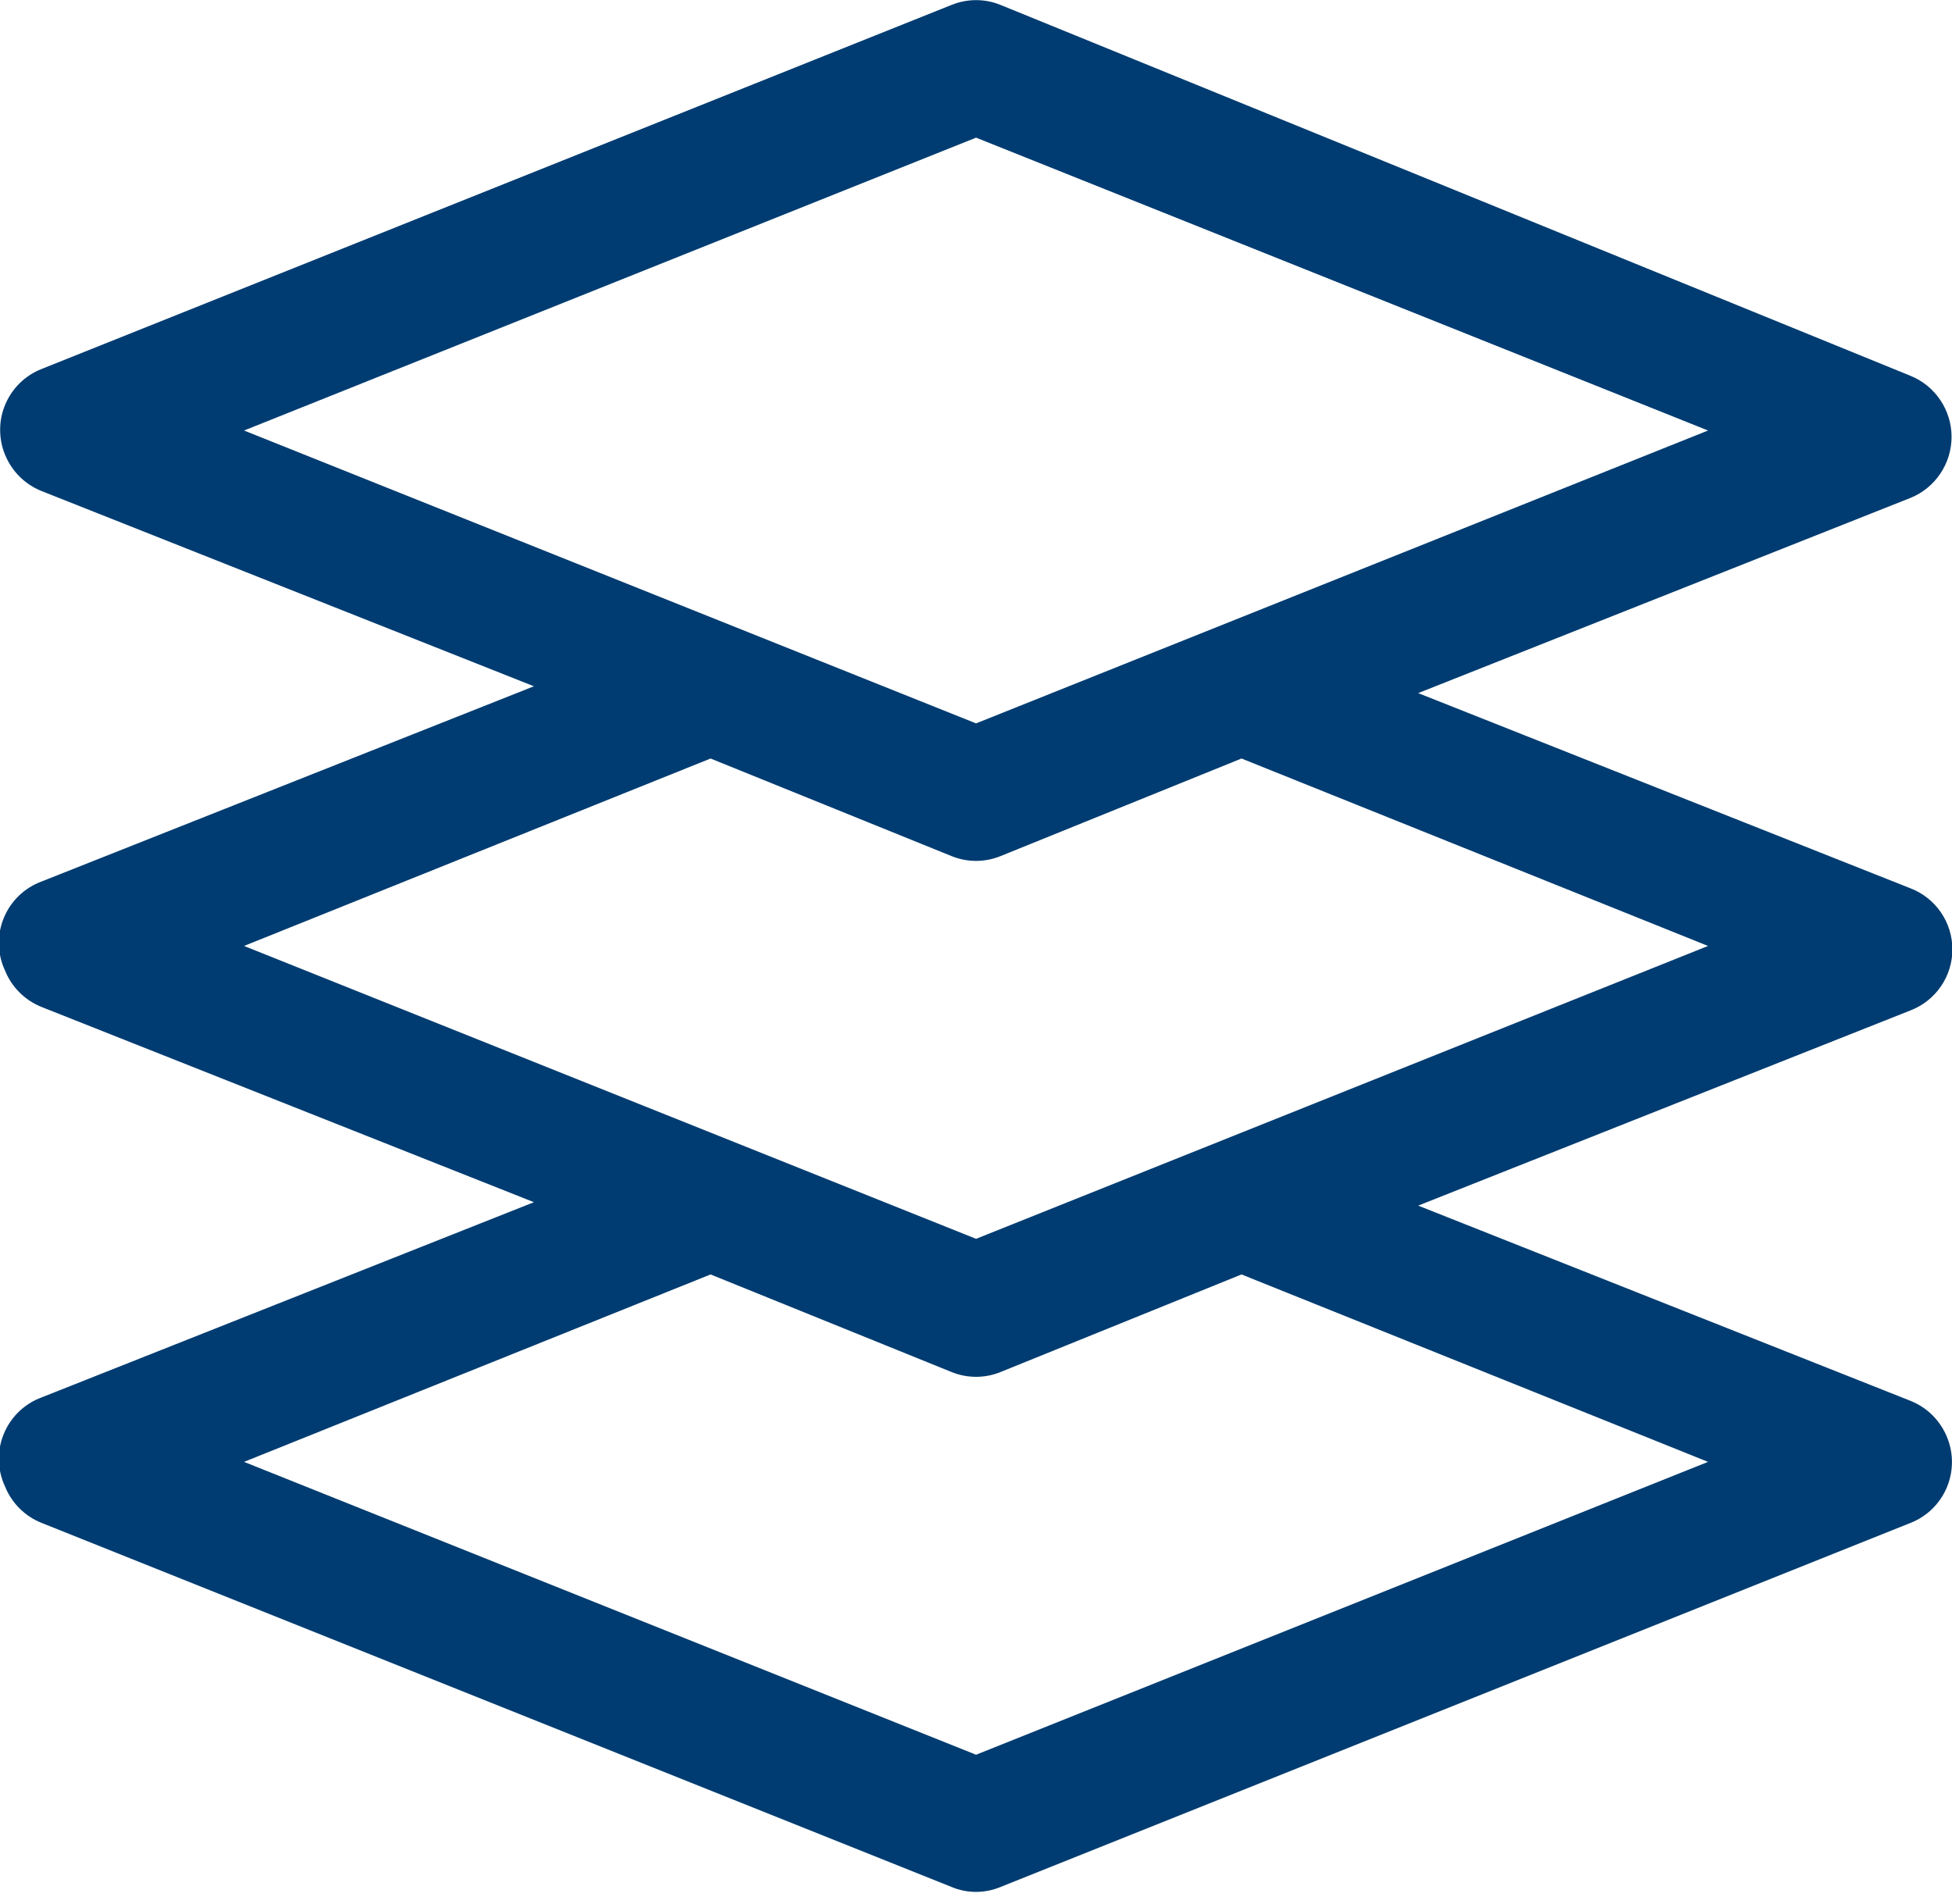 <svg viewBox="0 0 40 39" fill="none" xmlns="http://www.w3.org/2000/svg">
<g clip-path="url(#clip0)">
<path d="M39.901 29.45C39.833 29.281 39.731 29.127 39.603 28.998C39.474 28.869 39.32 28.768 39.151 28.7L29.061 24.7L39.151 20.7C39.403 20.602 39.62 20.431 39.773 20.208C39.926 19.985 40.008 19.721 40.008 19.45C40.008 19.18 39.926 18.915 39.773 18.692C39.62 18.469 39.403 18.297 39.151 18.2L29.061 14.2L39.151 10.2C39.399 10.099 39.612 9.926 39.761 9.703C39.911 9.48 39.991 9.218 39.991 8.95C39.991 8.682 39.911 8.42 39.761 8.197C39.612 7.974 39.399 7.801 39.151 7.7L20.501 0.1C20.18 -0.03 19.822 -0.03 19.501 0.1L0.851 7.56C0.686 7.625 0.536 7.722 0.409 7.845C0.282 7.969 0.181 8.116 0.111 8.279C0.041 8.441 0.004 8.616 0.003 8.793C0.001 8.97 0.034 9.146 0.101 9.31C0.169 9.479 0.27 9.633 0.399 9.762C0.528 9.891 0.682 9.992 0.851 10.06L10.941 14.06L0.851 18.06C0.677 18.124 0.519 18.224 0.386 18.352C0.253 18.48 0.148 18.635 0.078 18.806C0.007 18.977 -0.027 19.16 -0.023 19.345C-0.019 19.53 0.023 19.712 0.101 19.88C0.169 20.049 0.27 20.203 0.399 20.332C0.528 20.461 0.682 20.562 0.851 20.63L10.941 24.63L0.851 28.63C0.677 28.694 0.519 28.794 0.386 28.922C0.253 29.05 0.148 29.205 0.078 29.376C0.007 29.547 -0.027 29.73 -0.023 29.915C-0.019 30.1 0.023 30.282 0.101 30.45C0.169 30.619 0.27 30.773 0.399 30.902C0.528 31.031 0.682 31.132 0.851 31.2L19.501 38.66C19.659 38.726 19.829 38.76 20.001 38.76C20.172 38.76 20.342 38.726 20.501 38.66L39.151 31.2C39.316 31.135 39.466 31.038 39.593 30.915C39.72 30.791 39.821 30.644 39.891 30.481C39.96 30.319 39.997 30.144 39.999 29.967C40.001 29.79 39.967 29.614 39.901 29.45ZM20.001 14.82L5.001 8.82L20.001 2.82L35.001 8.82L20.001 14.82ZM14.561 15.54L19.501 17.54C19.822 17.67 20.18 17.67 20.501 17.54L25.441 15.54L35.001 19.38L20.001 25.38L5.001 19.38L14.561 15.54ZM14.561 26.11L19.501 28.11C19.822 28.24 20.18 28.24 20.501 28.11L25.441 26.11L35.001 29.95L20.001 35.95L5.001 29.95L14.561 26.11Z" fill="#003C71"/>
</g>
<defs>
<clipPath id="clip0">
<rect width="40" height="38.76" fill="white"/>
</clipPath>
</defs>
</svg>
